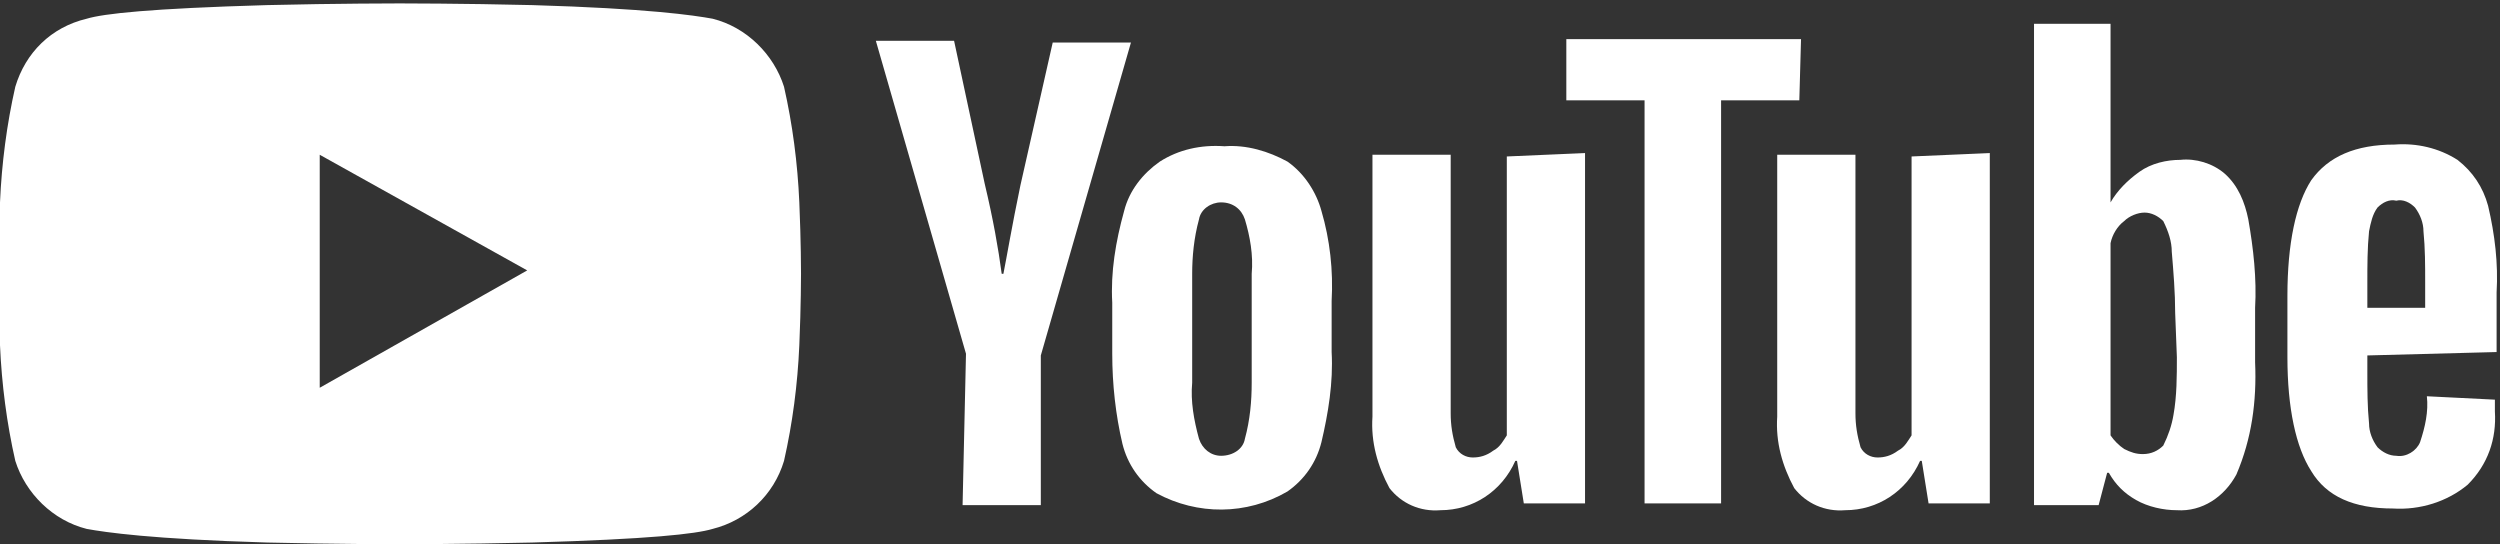 <?xml version="1.0" encoding="utf-8"?>
<!-- Generator: Adobe Illustrator 26.2.1, SVG Export Plug-In . SVG Version: 6.00 Build 0)  -->
<svg version="1.1" id="レイヤー_1" xmlns="http://www.w3.org/2000/svg" xmlns:xlink="http://www.w3.org/1999/xlink" x="0px"
	 y="0px" viewBox="0 0 147 32" style="enable-background:new 0 0 147 32;" xml:space="preserve">
<rect x="0" y="0" width="147" height="32" fill="#333333" stroke="none"/>
<style type="text/css">
	.st0{fill:#FFFFFF;}
</style>
<g id="コンポーネント_52_2" transform="translate(597 2306.5)">
	<path id="中マド_2" class="st0" d="M-573.5-2274.5c0,0-3.7,0-7.8-0.1c-6.8-0.2-9.5-0.6-10.6-0.8c-2-0.5-3.6-2.1-4.2-4
		c-0.5-2.2-0.8-4.5-0.9-6.8c-0.1-2.3-0.1-4.1-0.1-4.2s0-1.9,0.1-4.2c0.1-2.3,0.4-4.6,0.9-6.8c0.6-2,2.1-3.5,4.2-4
		c1-0.3,3.7-0.6,10.6-0.8c4.1-0.1,7.8-0.1,7.8-0.1c0,0,3.7,0,7.8,0.1c6.8,0.2,9.5,0.6,10.6,0.8c2,0.5,3.6,2.1,4.2,4
		c0.5,2.2,0.8,4.5,0.9,6.8c0.1,2.3,0.1,4.1,0.1,4.2c0,0,0,1.9-0.1,4.2c-0.1,2.3-0.4,4.6-0.9,6.8c-0.6,2-2.2,3.5-4.2,4
		c-1,0.3-3.7,0.6-10.6,0.8C-569.8-2274.5-573.5-2274.5-573.5-2274.5z M-578.2-2297.4L-578.2-2297.4v13.7l12.2-6.9L-578.2-2297.4z"/>
	<path id="パス_977" class="st0" d="M-529-2277.5c-1-0.7-1.7-1.7-2-2.9c-0.4-1.7-0.6-3.5-0.6-5.3v-3c-0.1-1.8,0.2-3.6,0.7-5.4
		c0.3-1.2,1.1-2.2,2.1-2.9c1.1-0.7,2.4-1,3.8-0.9c1.3-0.1,2.6,0.3,3.7,0.9c1,0.7,1.7,1.8,2,2.9c0.5,1.7,0.7,3.5,0.6,5.3v3
		c0.1,1.8-0.2,3.6-0.6,5.3c-0.3,1.2-1,2.2-2,2.9C-523.7-2276.2-526.6-2276.2-529-2277.5 M-523.8-2280.7c0.3-1.1,0.4-2.2,0.4-3.3
		v-6.4c0.1-1.1-0.1-2.2-0.4-3.2c-0.2-0.6-0.7-1-1.4-1c-0.6,0-1.2,0.4-1.3,1c-0.3,1.1-0.4,2.2-0.4,3.2v6.4c-0.1,1.1,0.1,2.2,0.4,3.3
		c0.2,0.6,0.7,1,1.3,1C-524.5-2279.7-523.9-2280.1-523.8-2280.7"/>
	<path id="パス_978" class="st0" d="M-457.8-2285.6v1c0,1,0,2,0.1,3c0,0.5,0.2,1,0.5,1.4c0.3,0.3,0.7,0.5,1.1,0.5
		c0.6,0.1,1.2-0.3,1.4-0.8c0.3-0.9,0.5-1.8,0.4-2.7l4,0.2c0,0.2,0,0.5,0,0.7c0.1,1.6-0.4,3.1-1.6,4.3c-1.2,1-2.8,1.5-4.4,1.4
		c-2.3,0-3.9-0.7-4.8-2.2c-0.9-1.4-1.4-3.7-1.4-6.7v-3.6c0-3.1,0.5-5.4,1.4-6.8c1-1.4,2.6-2.1,4.9-2.1c1.3-0.1,2.6,0.2,3.7,0.9
		c0.9,0.7,1.5,1.6,1.8,2.7c0.4,1.7,0.6,3.4,0.5,5.1v3.5L-457.8-2285.6z M-457.2-2294.3c-0.3,0.4-0.4,0.9-0.5,1.4c-0.1,1-0.1,2-0.1,3
		v1.5h3.4v-1.5c0-1,0-2-0.1-3c0-0.5-0.2-1-0.5-1.4c-0.3-0.3-0.7-0.5-1.1-0.4C-456.5-2294.8-456.9-2294.6-457.2-2294.3"/>
	<path id="パス_979" class="st0" d="M-540.2-2285.7l-5.3-18.4h4.6l1.8,8.4c0.5,2.1,0.8,3.8,1,5.3h0.1c0.2-1,0.5-2.8,1-5.2l1.9-8.4
		h4.6l-5.3,18.4v8.8h-4.6L-540.2-2285.7z"/>
	<path id="パス_980" class="st0" d="M-503.8-2297.5v20.6h-3.6l-0.4-2.5h-0.1c-0.8,1.8-2.5,2.9-4.4,2.9c-1.2,0.1-2.3-0.4-3-1.3
		c-0.7-1.3-1.1-2.7-1-4.2v-15.4h4.6v15.2c0,0.7,0.1,1.3,0.3,2c0.2,0.4,0.6,0.6,1,0.6c0.4,0,0.8-0.1,1.2-0.4c0.4-0.2,0.6-0.6,0.8-0.9
		v-16.4L-503.8-2297.5z"/>
	<path id="パス_981" class="st0" d="M-480-2297.5v20.6h-3.6l-0.4-2.5h-0.1c-0.8,1.8-2.5,2.9-4.4,2.9c-1.2,0.1-2.3-0.4-3-1.3
		c-0.7-1.3-1.1-2.7-1-4.2v-15.4h4.6v15.2c0,0.7,0.1,1.3,0.3,2c0.2,0.4,0.6,0.6,1,0.6c0.4,0,0.8-0.1,1.2-0.4c0.4-0.2,0.6-0.6,0.8-0.9
		v-16.4L-480-2297.5z"/>
	<path id="パス_982" class="st0" d="M-491.2-2300.6h-4.6v23.7h-4.5v-23.7h-4.6v-3.6h13.8L-491.2-2300.6z"/>
	<path id="パス_983" class="st0" d="M-464.8-2293.6c-0.2-1-0.6-2-1.4-2.7c-0.7-0.6-1.7-0.9-2.6-0.8c-0.8,0-1.7,0.2-2.4,0.7
		c-0.7,0.5-1.3,1.1-1.7,1.8h0v-10.5h-4.5v28.3h3.8l0.5-1.9h0.1c0.4,0.7,0.9,1.2,1.6,1.6c0.7,0.4,1.6,0.6,2.4,0.6
		c1.5,0.1,2.8-0.8,3.5-2.1c0.9-2.1,1.2-4.3,1.1-6.6v-3.2C-464.3-2290.1-464.5-2291.9-464.8-2293.6 M-469-2285.5c0,1.1,0,2.3-0.2,3.4
		c-0.1,0.6-0.3,1.2-0.6,1.8c-0.3,0.3-0.7,0.5-1.2,0.5c-0.4,0-0.7-0.1-1.1-0.3c-0.3-0.2-0.6-0.5-0.8-0.8v-11.3c0.1-0.5,0.4-1,0.8-1.3
		c0.3-0.3,0.8-0.5,1.2-0.5c0.4,0,0.8,0.2,1.1,0.5c0.3,0.6,0.5,1.2,0.5,1.8c0.1,1.2,0.2,2.4,0.2,3.6L-469-2285.5z"/>
</g>
</svg>
